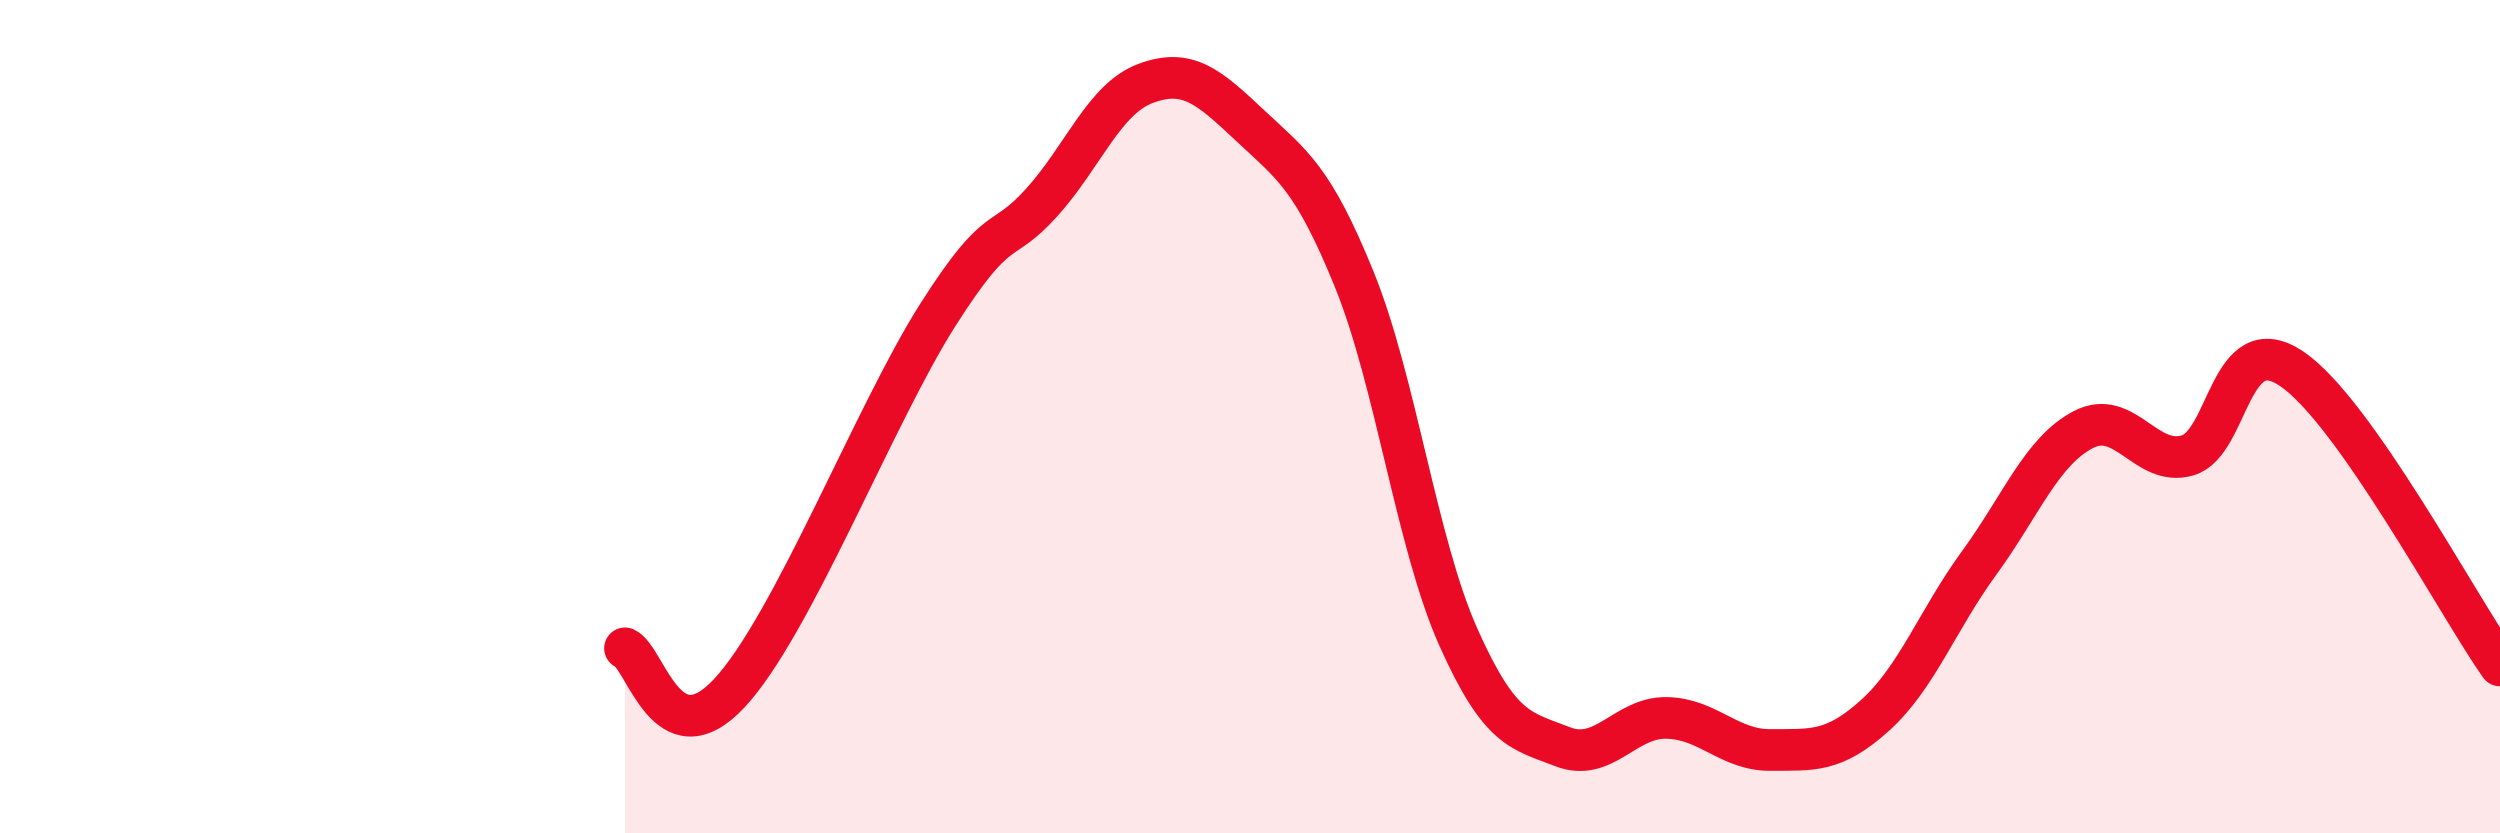
    <svg width="60" height="20" viewBox="0 0 60 20" xmlns="http://www.w3.org/2000/svg">
      <path
        d="M 15,15.56 C 15.5,15.78 16,18.24 17.5,16.64 C 19,15.04 21,9.93 22.5,7.57 C 24,5.21 24,5.97 25,4.86 C 26,3.75 26.5,2.37 27.5,2 C 28.5,1.63 29,2.07 30,3.01 C 31,3.95 31.5,4.24 32.5,6.7 C 33.5,9.16 34,13.05 35,15.29 C 36,17.53 36.5,17.53 37.5,17.92 C 38.5,18.31 39,17.21 40,17.23 C 41,17.25 41.5,18.01 42.5,18 C 43.5,17.99 44,18.07 45,17.17 C 46,16.27 46.5,14.88 47.5,13.51 C 48.5,12.14 49,10.83 50,10.31 C 51,9.79 51.5,11.22 52.5,10.93 C 53.5,10.64 53.5,7.84 55,8.85 C 56.5,9.86 59,14.55 60,15.97L60 20L15 20Z"
        fill="#EB0A25"
        opacity="0.1"
        stroke-linecap="round"
        stroke-linejoin="round"
      />
      <path
        d="M 15,15.56 C 15.5,15.78 16,18.24 17.5,16.64 C 19,15.04 21,9.93 22.5,7.57 C 24,5.21 24,5.97 25,4.86 C 26,3.75 26.5,2.37 27.5,2 C 28.5,1.63 29,2.07 30,3.01 C 31,3.95 31.5,4.24 32.5,6.7 C 33.5,9.16 34,13.05 35,15.29 C 36,17.53 36.5,17.53 37.5,17.92 C 38.5,18.31 39,17.21 40,17.23 C 41,17.25 41.5,18.01 42.5,18 C 43.5,17.99 44,18.07 45,17.17 C 46,16.27 46.5,14.88 47.5,13.51 C 48.5,12.14 49,10.83 50,10.31 C 51,9.79 51.5,11.22 52.5,10.93 C 53.5,10.64 53.5,7.84 55,8.85 C 56.5,9.86 59,14.55 60,15.97"
        stroke="#EB0A25"
        stroke-width="1"
        fill="none"
        stroke-linecap="round"
        stroke-linejoin="round"
      />
    </svg>
  